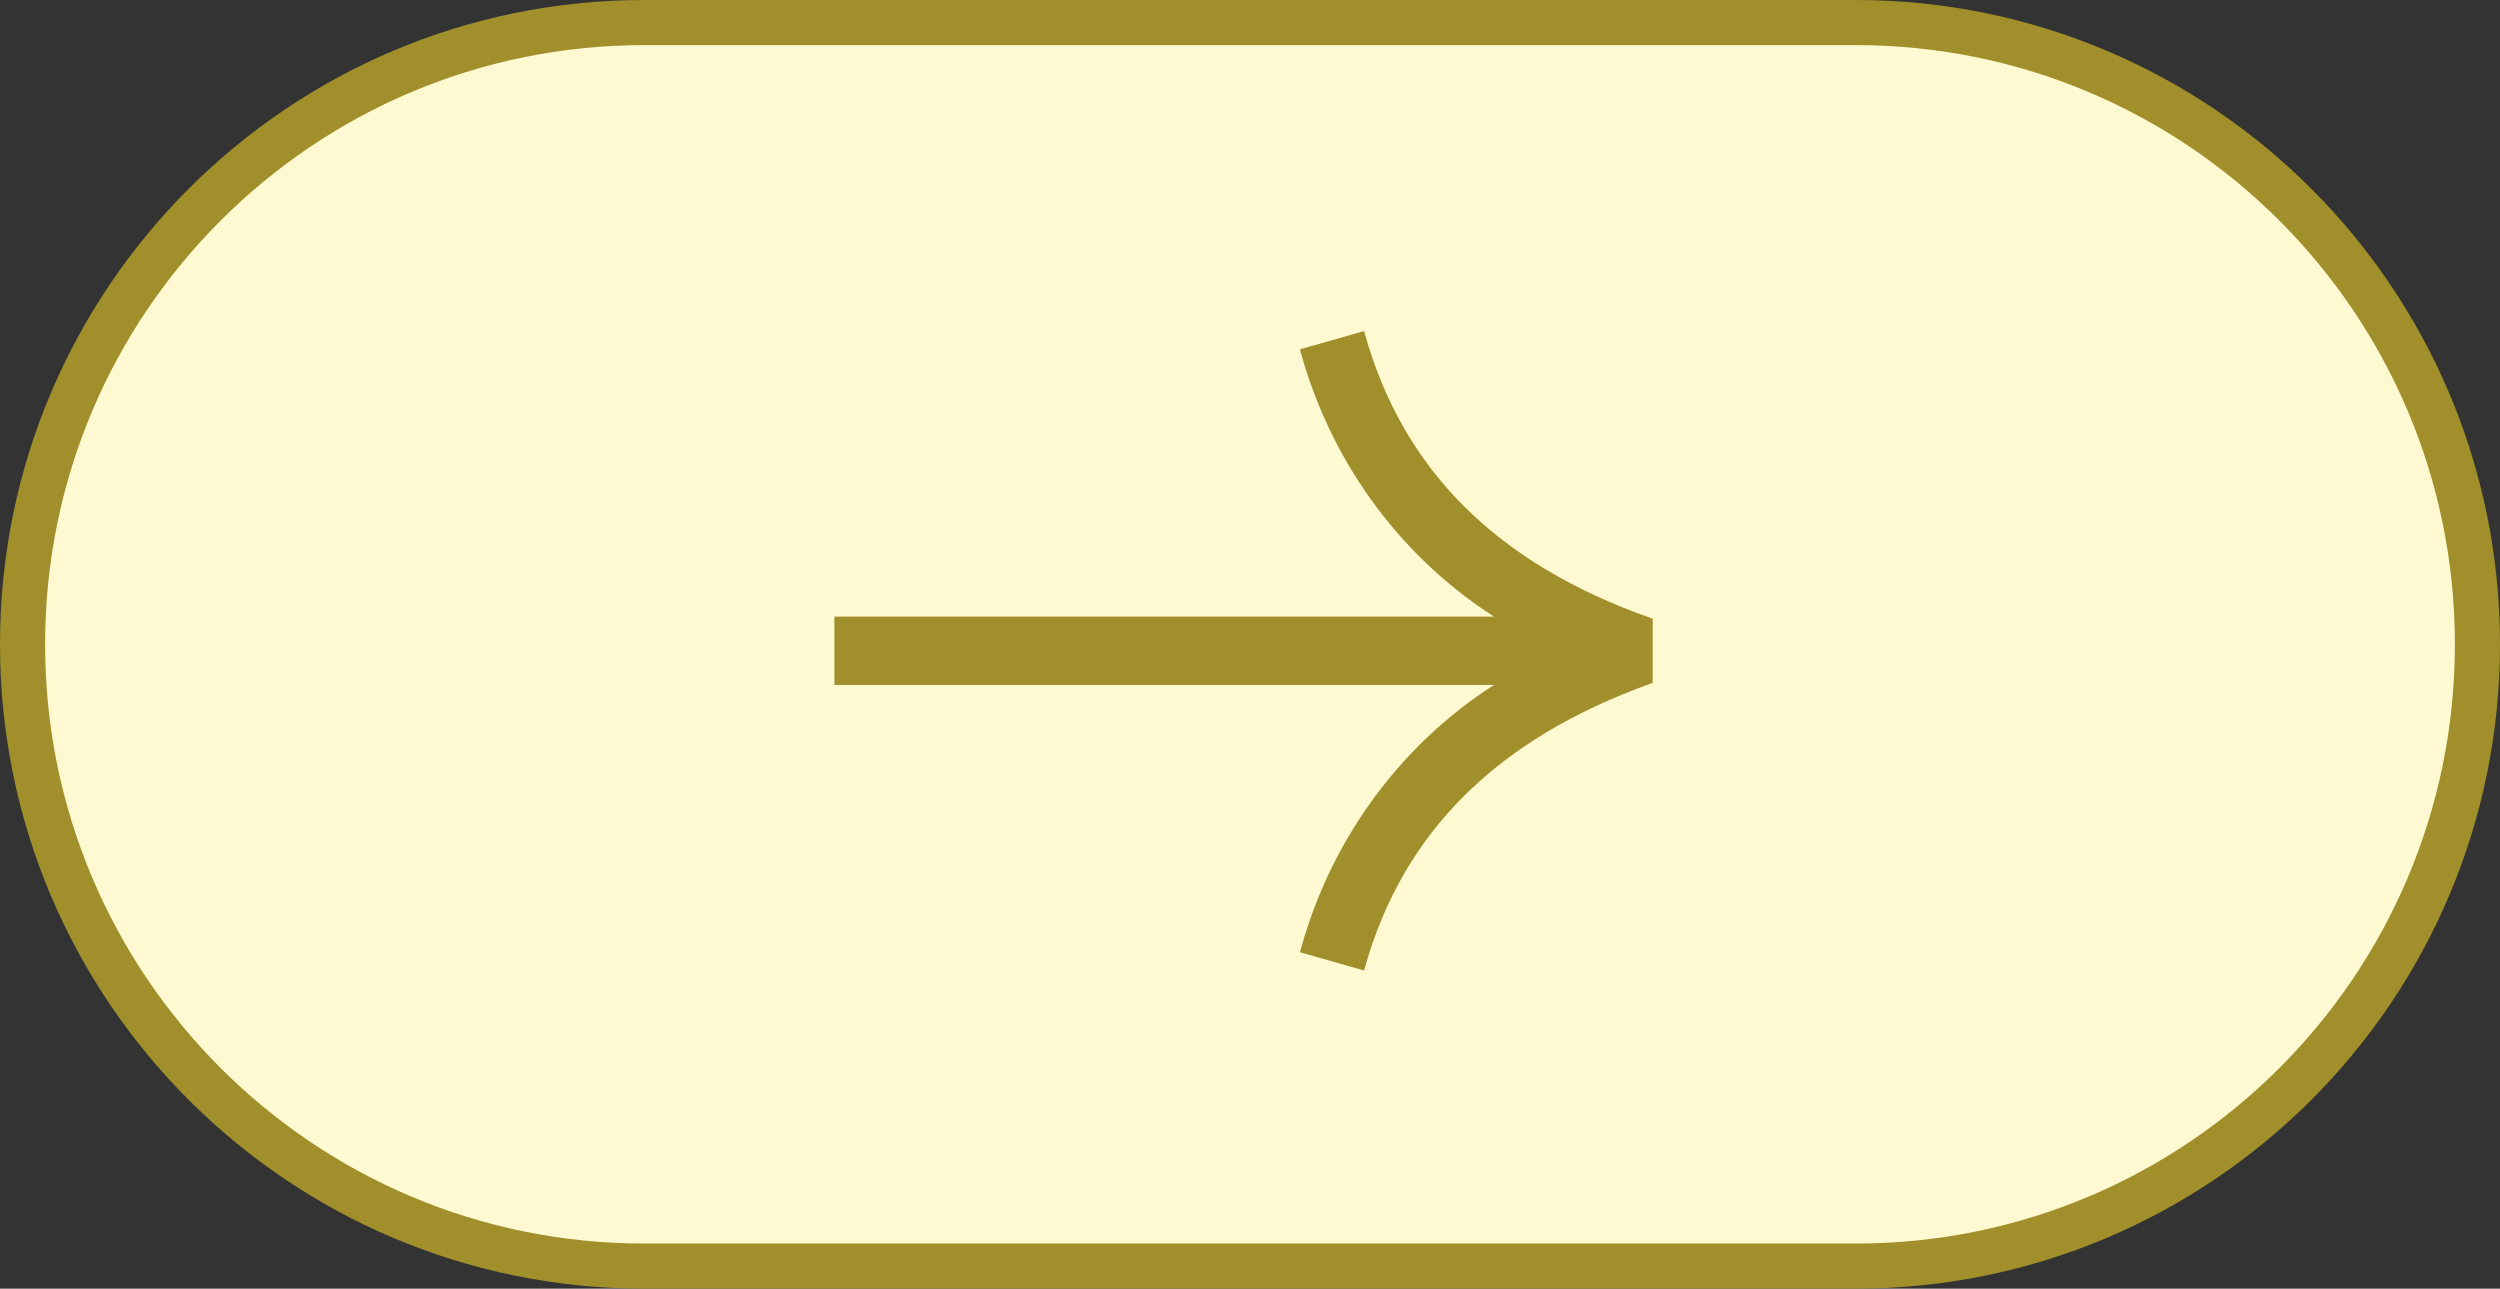 <?xml version="1.0" encoding="UTF-8"?> <svg xmlns="http://www.w3.org/2000/svg" width="194" height="100" viewBox="0 0 194 100" fill="none"><rect x="0" y="0" width="194" height="100" fill="#333333" stroke="none"/><g clip-path="url(#clip0_426_5)"><path d="M144 1.75H50C23.352 1.75 1.75 23.352 1.75 50C1.75 76.648 23.352 98.25 50 98.25H144C170.648 98.25 192.25 76.648 192.25 50C192.25 23.352 170.648 1.75 144 1.75Z" fill="#FFF9D1" stroke="#A08F2A" stroke-width="3.5"></path><path d="M128 52.748V48.188C115.961 43.935 108.677 36.62 105.677 26L101.183 27.281C103.6 36.027 109.195 43.481 116.807 48.098H65V52.902H116.807C109.195 57.519 103.6 64.973 101.183 73.719L105.677 75C108.677 64.431 115.961 57.155 128 52.812V52.748Z" fill="#A08F2A" stroke="#A08F2A" stroke-width="0.5"></path></g><defs><clipPath id="clip0_426_5"><rect width="194" height="100" fill="white"></rect></clipPath></defs></svg> 